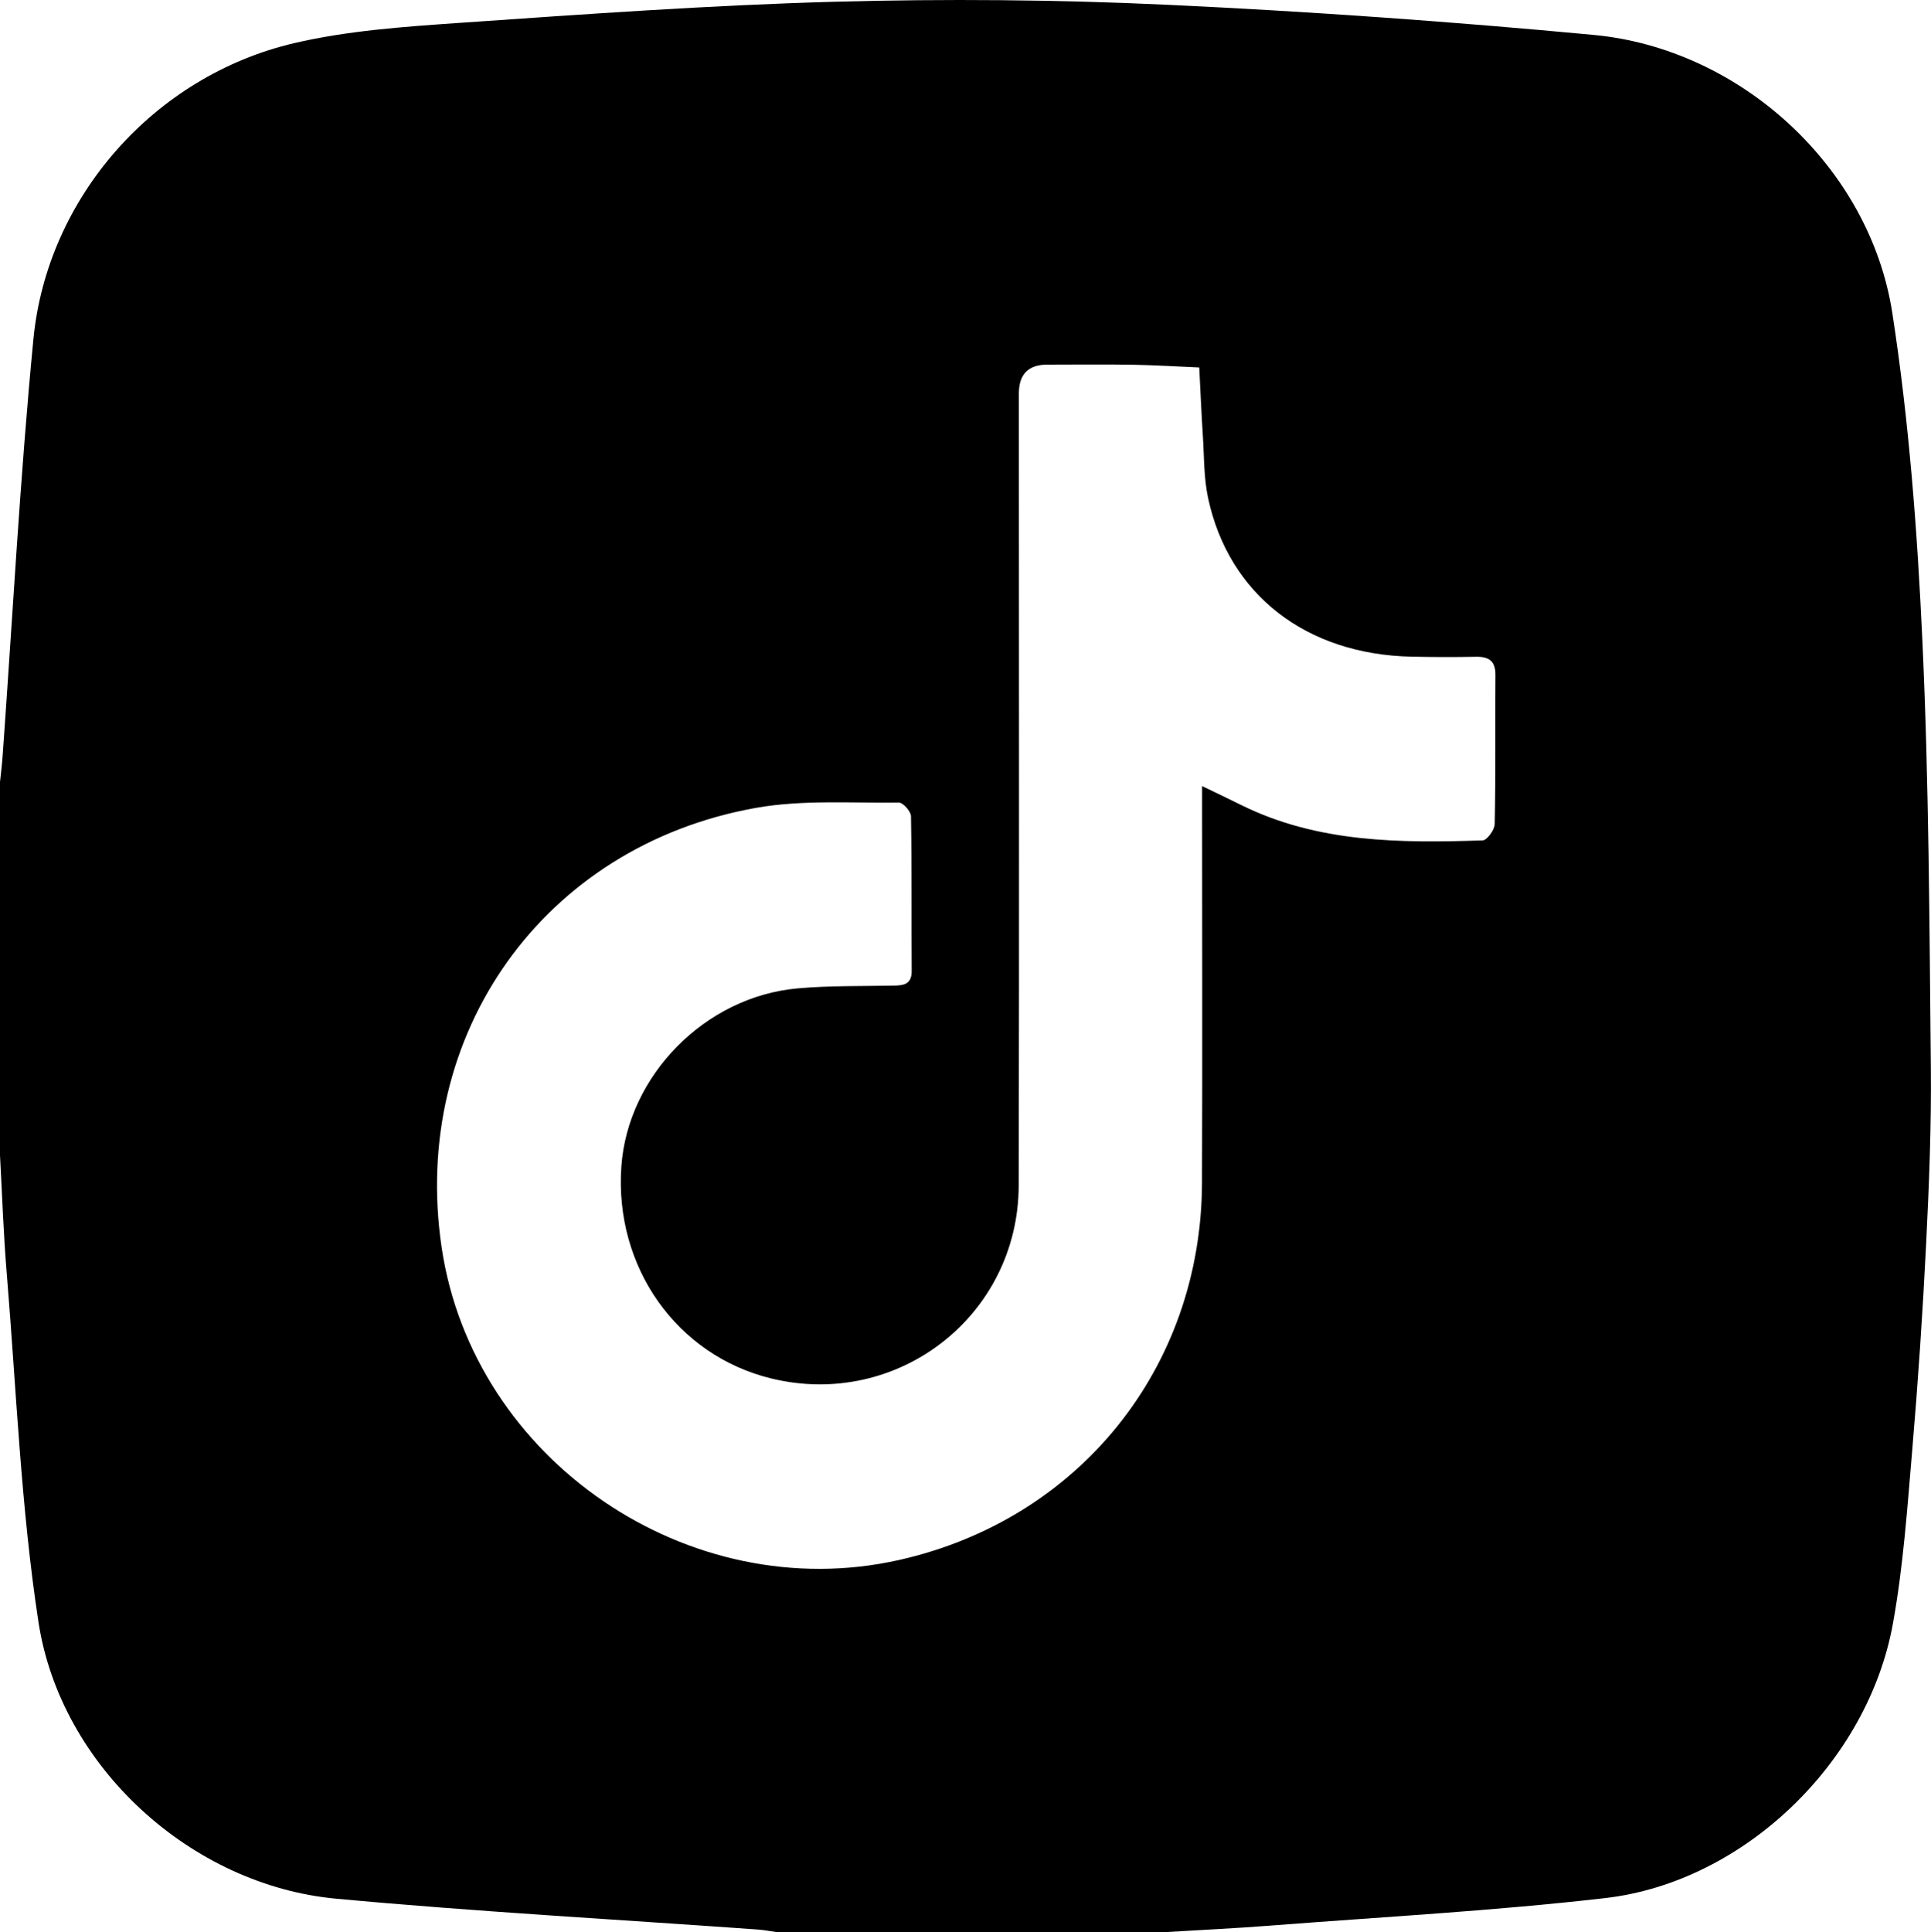 <?xml version="1.0" encoding="UTF-8"?>
<svg id="Layer_2" data-name="Layer 2" xmlns="http://www.w3.org/2000/svg" viewBox="0 0 383.37 383.55">
  <defs>
    <style>
      .cls-1 {
        stroke-width: 0px;
      }
    </style>
  </defs>
  <g id="Layer_1-2" data-name="Layer 1">
    <path class="cls-1" d="m231.3,383.55h-77.1c-1.22-.17-2.44-.42-3.67-.51-27.94-2.01-55.93-3.54-83.82-6.13-28.75-2.67-54.69-26.19-59.08-54.95-3.49-22.84-4.38-46.08-6.29-69.15C.69,245,.43,237.16,0,229.35c0-24.7,0-49.4,0-74.11.18-1.72.4-3.44.52-5.17,1.99-27.58,3.45-55.21,6.11-82.73C9.35,39.13,30.66,15.06,58.38,8.57c10.59-2.48,21.66-3.25,32.57-4.01,24.86-1.72,49.74-3.52,74.64-4.21,22.05-.61,44.16-.43,66.19.6,28.24,1.32,56.46,3.34,84.61,5.98,29.13,2.73,54.82,26.23,59.3,55.19,3.32,21.49,4.97,43.33,5.97,65.08,1.31,28.13,1.39,56.33,1.68,84.5.12,11.71-.35,23.43-.93,35.13-.68,13.67-1.6,27.34-2.76,40.98-.98,11.51-1.78,23.1-3.83,34.45-4.97,27.58-29.63,51.36-57.12,54.53-22.1,2.55-44.36,3.74-66.56,5.47-6.94.54-13.9.86-20.84,1.29Zm7.37-227.5c3.14,1.52,5.46,2.62,7.76,3.76,15.21,7.52,31.55,7.55,47.93,7.02.87-.03,2.38-2.1,2.4-3.25.19-9.85.06-19.71.14-29.56.02-2.83-1.3-3.69-3.9-3.64-4.24.08-8.48.07-12.72-.02-20.94-.44-36.3-12.28-40.43-31.48-.88-4.1-.78-8.42-1.06-12.64-.28-4.43-.47-8.87-.7-13.3-4.45-.19-8.89-.46-13.34-.54-5.61-.09-11.23-.02-16.84-.02q-5.63,0-5.63,5.75c0,52.39.09,104.78-.03,157.17-.06,25.9-24.04,44.46-49.14,38.34-18.77-4.58-31.16-22.11-29.75-42.09,1.28-18.04,16.59-33.68,34.95-35.34,6.32-.57,12.7-.43,19.05-.55,2.06-.04,3.66-.22,3.64-2.96-.08-10.23.04-20.46-.14-30.68-.02-.96-1.59-2.72-2.42-2.7-9.46.13-19.12-.59-28.34,1.05-42.22,7.51-68.71,44.95-62.42,87.28,6.27,42.19,49.1,71.43,90.85,62.02,35.75-8.06,59.97-38.15,60.11-74.86.09-24.45.02-48.9.02-73.35,0-1.55,0-3.1,0-5.41Z"/>
  </g>
</svg>